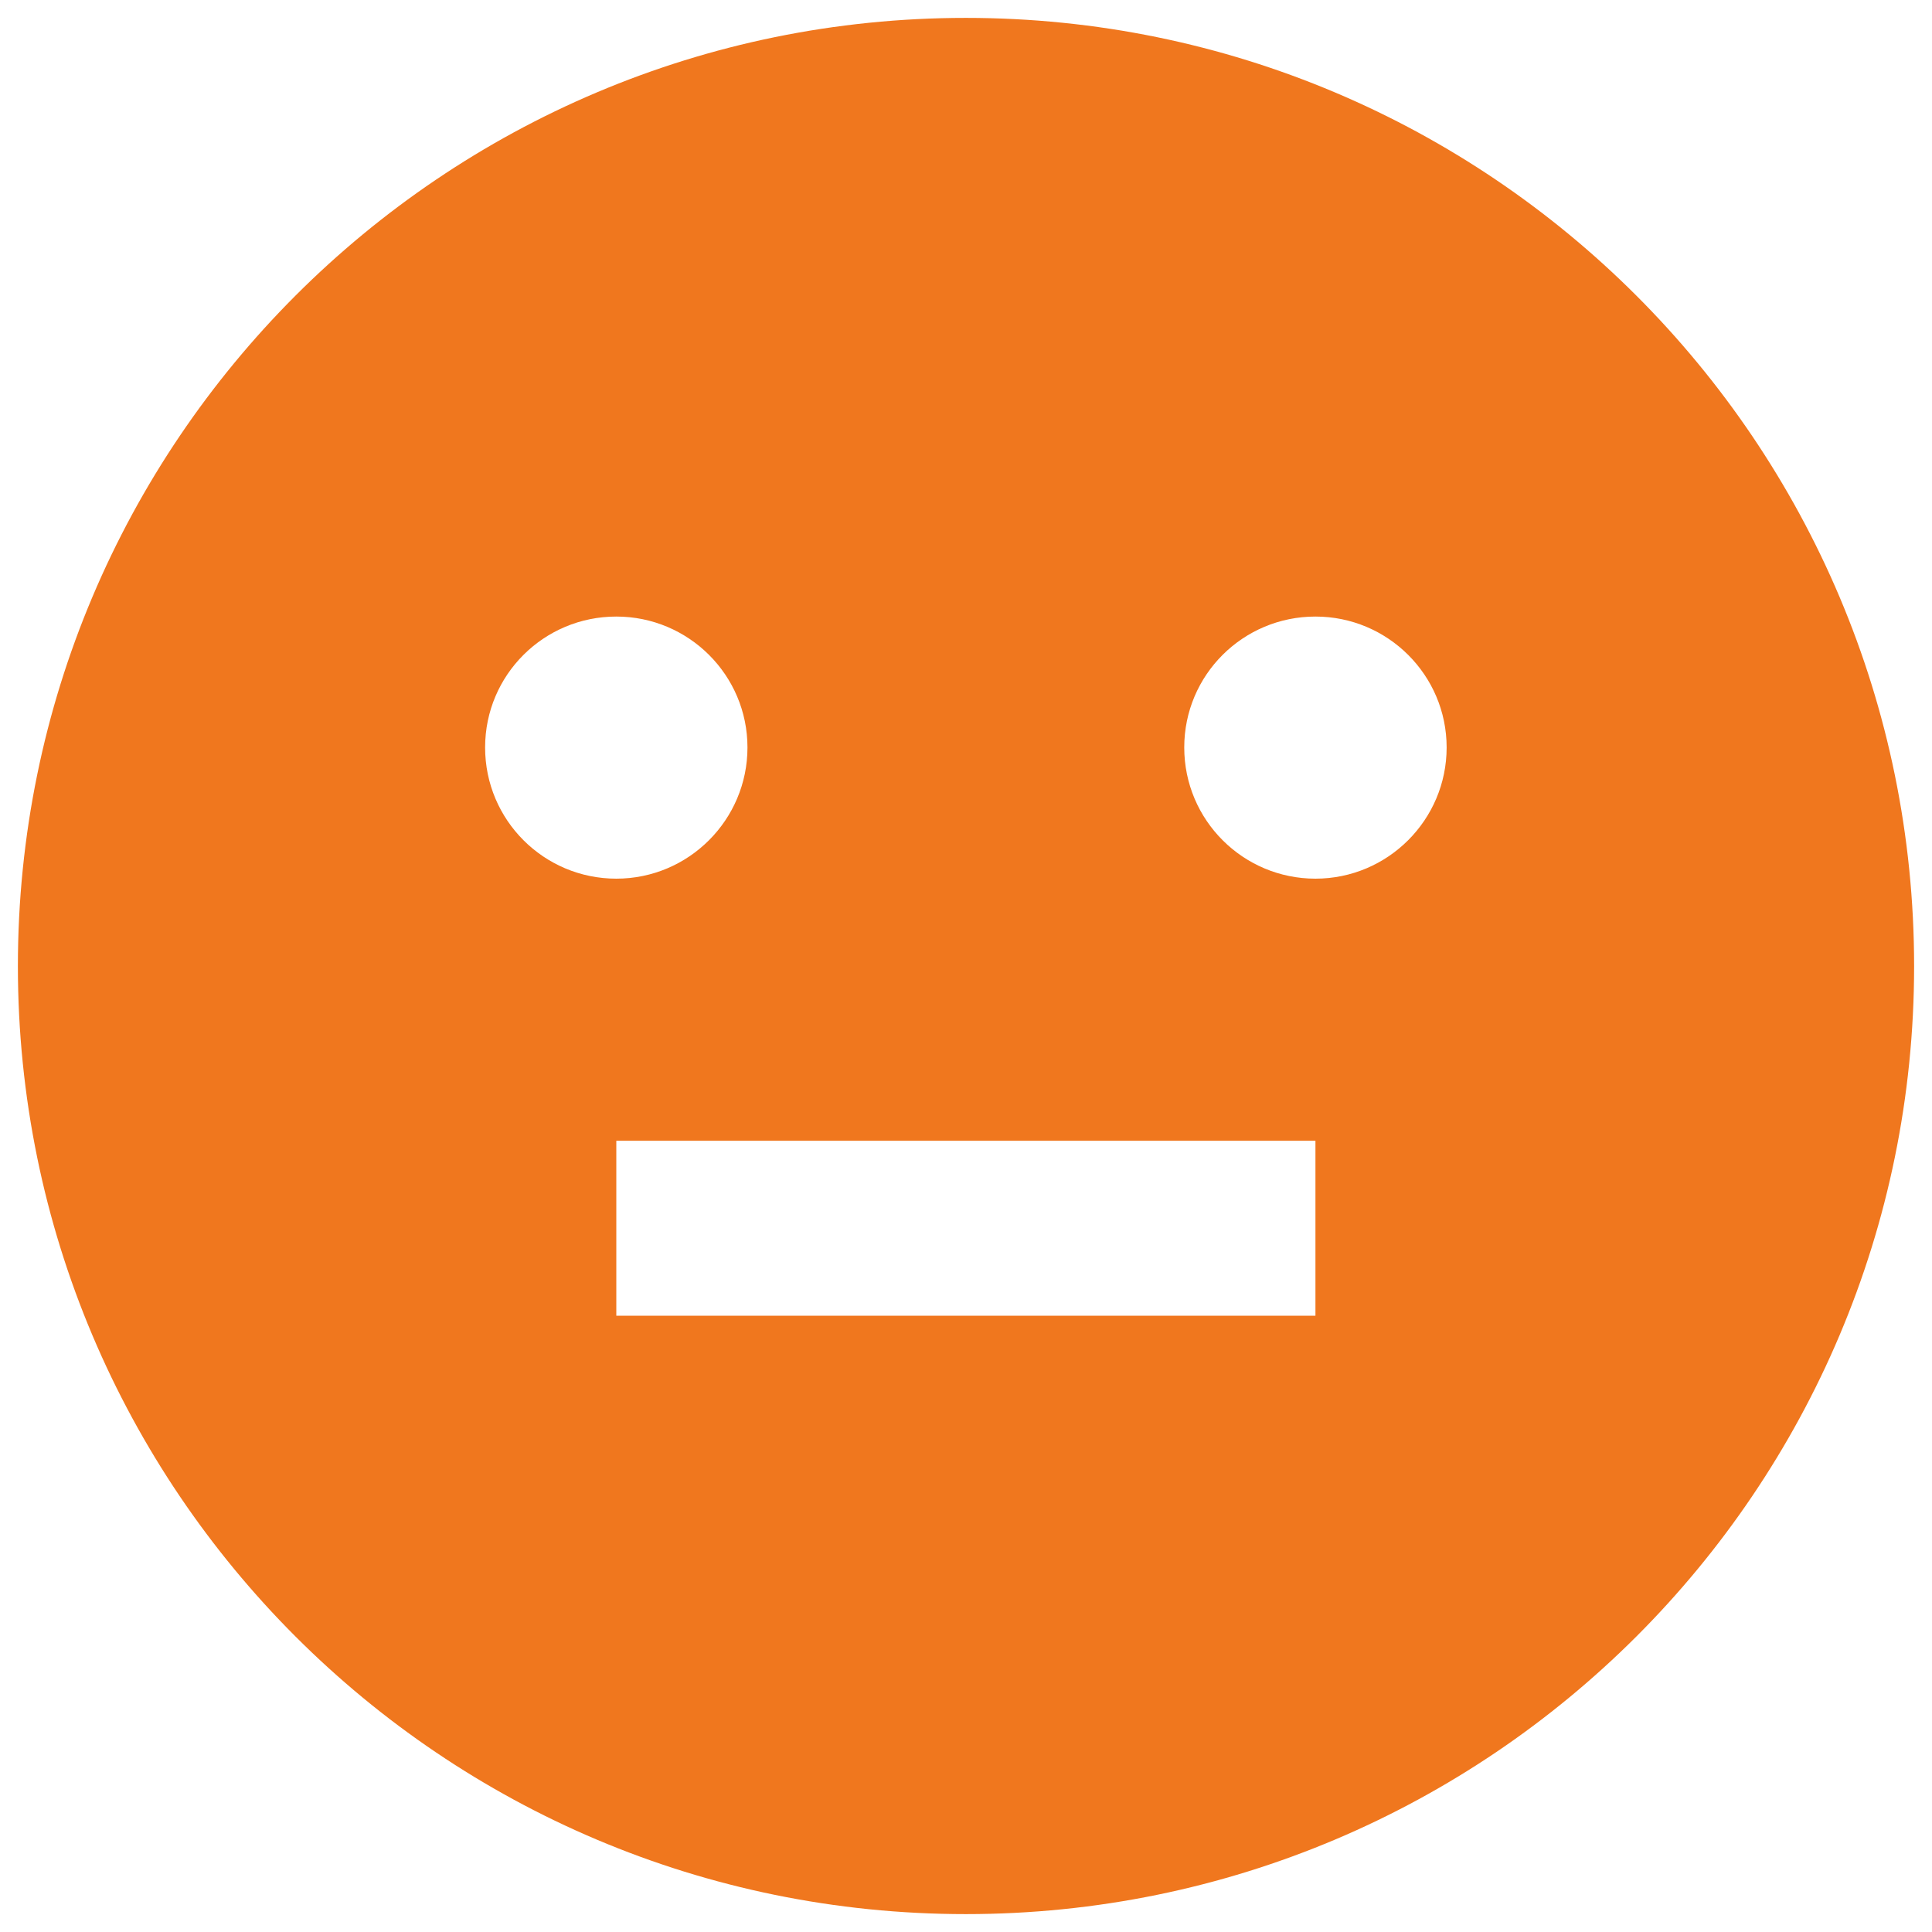 <svg width="54" height="54" viewBox="0 0 54 54" fill="none" xmlns="http://www.w3.org/2000/svg">
<path d="M26.996 0.5C12.359 0.5 0.5 12.366 0.5 27.004C0.5 41.641 12.359 53.5 26.996 53.5C41.634 53.5 53.5 41.641 53.5 27.004C53.5 12.366 41.634 0.5 26.996 0.5ZM17.226 17.233C19.248 17.233 20.892 18.87 20.892 20.892C20.892 22.915 19.248 24.559 17.226 24.559C15.203 24.559 13.559 22.922 13.559 20.892C13.559 18.863 15.203 17.233 17.226 17.233ZM17.226 31.885H36.767V36.774H17.226V31.885ZM36.767 24.559C34.745 24.559 33.1 22.922 33.1 20.892C33.1 18.863 34.745 17.233 36.767 17.233C38.789 17.233 40.434 18.87 40.434 20.892C40.434 22.915 38.789 24.559 36.767 24.559Z" fill="#F0771E"/>
</svg>
